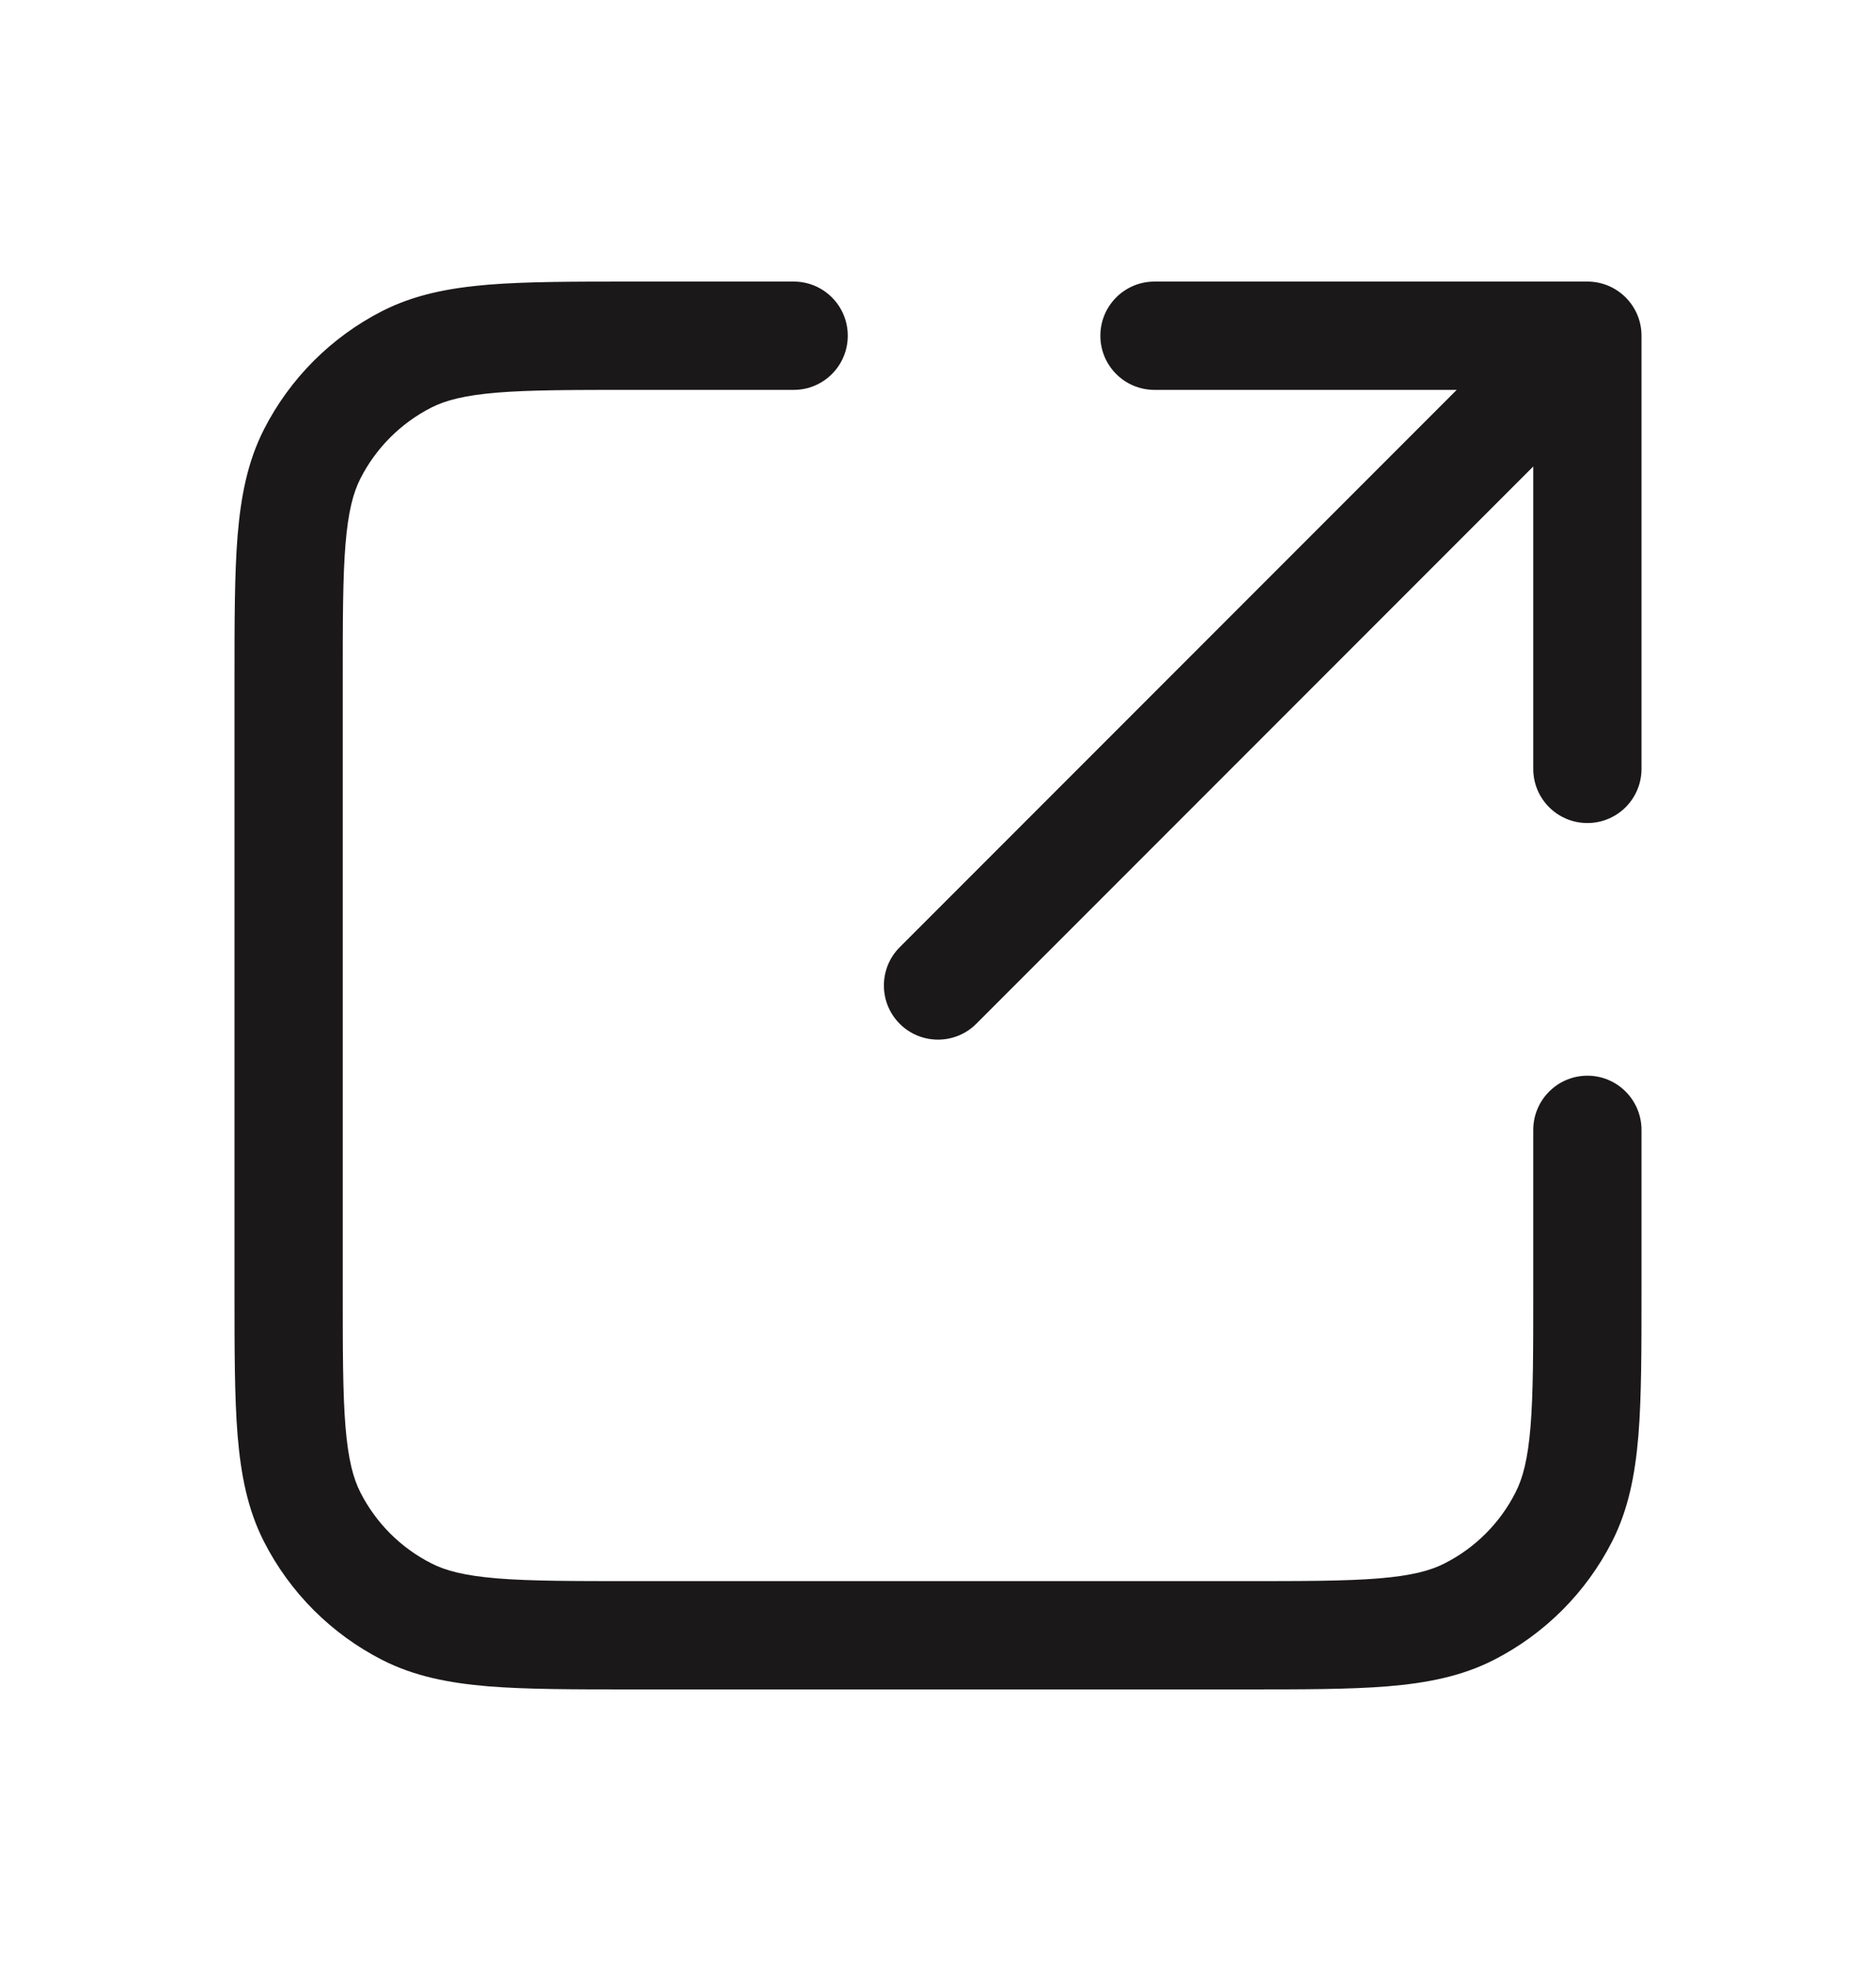 <svg width="20" height="21" viewBox="0 0 20 21" fill="none" xmlns="http://www.w3.org/2000/svg">
<g id="ic-24/link-external">
<path id="Icon (Stroke)" fill-rule="evenodd" clip-rule="evenodd" d="M6.745 3L8.462 3C8.78 3 9.038 3.258 9.038 3.577C9.038 3.896 8.78 4.154 8.462 4.154H6.769C6.114 4.154 5.656 4.154 5.301 4.183C4.951 4.212 4.751 4.265 4.599 4.342C4.273 4.508 4.008 4.773 3.842 5.099C3.765 5.251 3.712 5.451 3.683 5.801C3.654 6.156 3.654 6.614 3.654 7.269V13.731C3.654 14.386 3.654 14.844 3.683 15.2C3.712 15.549 3.765 15.749 3.842 15.901C4.008 16.227 4.273 16.492 4.599 16.657C4.751 16.735 4.951 16.788 5.301 16.817C5.656 16.846 6.114 16.846 6.769 16.846H13.231C13.886 16.846 14.344 16.846 14.7 16.817C15.049 16.788 15.249 16.735 15.401 16.657C15.727 16.492 15.992 16.227 16.157 15.901C16.235 15.749 16.288 15.549 16.317 15.2C16.346 14.844 16.346 14.386 16.346 13.731V12.039C16.346 11.72 16.605 11.461 16.923 11.461C17.242 11.461 17.5 11.72 17.5 12.039V13.755C17.5 14.381 17.5 14.885 17.467 15.293C17.432 15.714 17.36 16.083 17.186 16.425C16.909 16.968 16.468 17.409 15.925 17.686C15.583 17.86 15.214 17.932 14.793 17.967C14.385 18 13.881 18 13.255 18H6.745C6.119 18 5.615 18 5.207 17.967C4.786 17.932 4.417 17.86 4.075 17.686C3.532 17.409 3.091 16.968 2.814 16.425C2.64 16.083 2.568 15.714 2.533 15.293C2.5 14.885 2.5 14.381 2.5 13.755V7.245C2.5 6.619 2.5 6.115 2.533 5.707C2.568 5.286 2.64 4.917 2.814 4.575C3.091 4.032 3.532 3.591 4.075 3.314C4.417 3.14 4.786 3.068 5.207 3.033C5.615 3 6.119 3 6.745 3ZM11.731 3.577C11.731 3.258 11.989 3 12.308 3H16.923C17.242 3 17.5 3.258 17.5 3.577L17.5 8.192C17.5 8.511 17.242 8.769 16.923 8.769C16.604 8.769 16.346 8.511 16.346 8.192L16.346 4.97L10.408 10.908C10.183 11.133 9.817 11.133 9.592 10.908C9.367 10.683 9.367 10.317 9.592 10.092L15.53 4.154H12.308C11.989 4.154 11.731 3.896 11.731 3.577Z" fill="#1A1818"/>
</g>
</svg>
